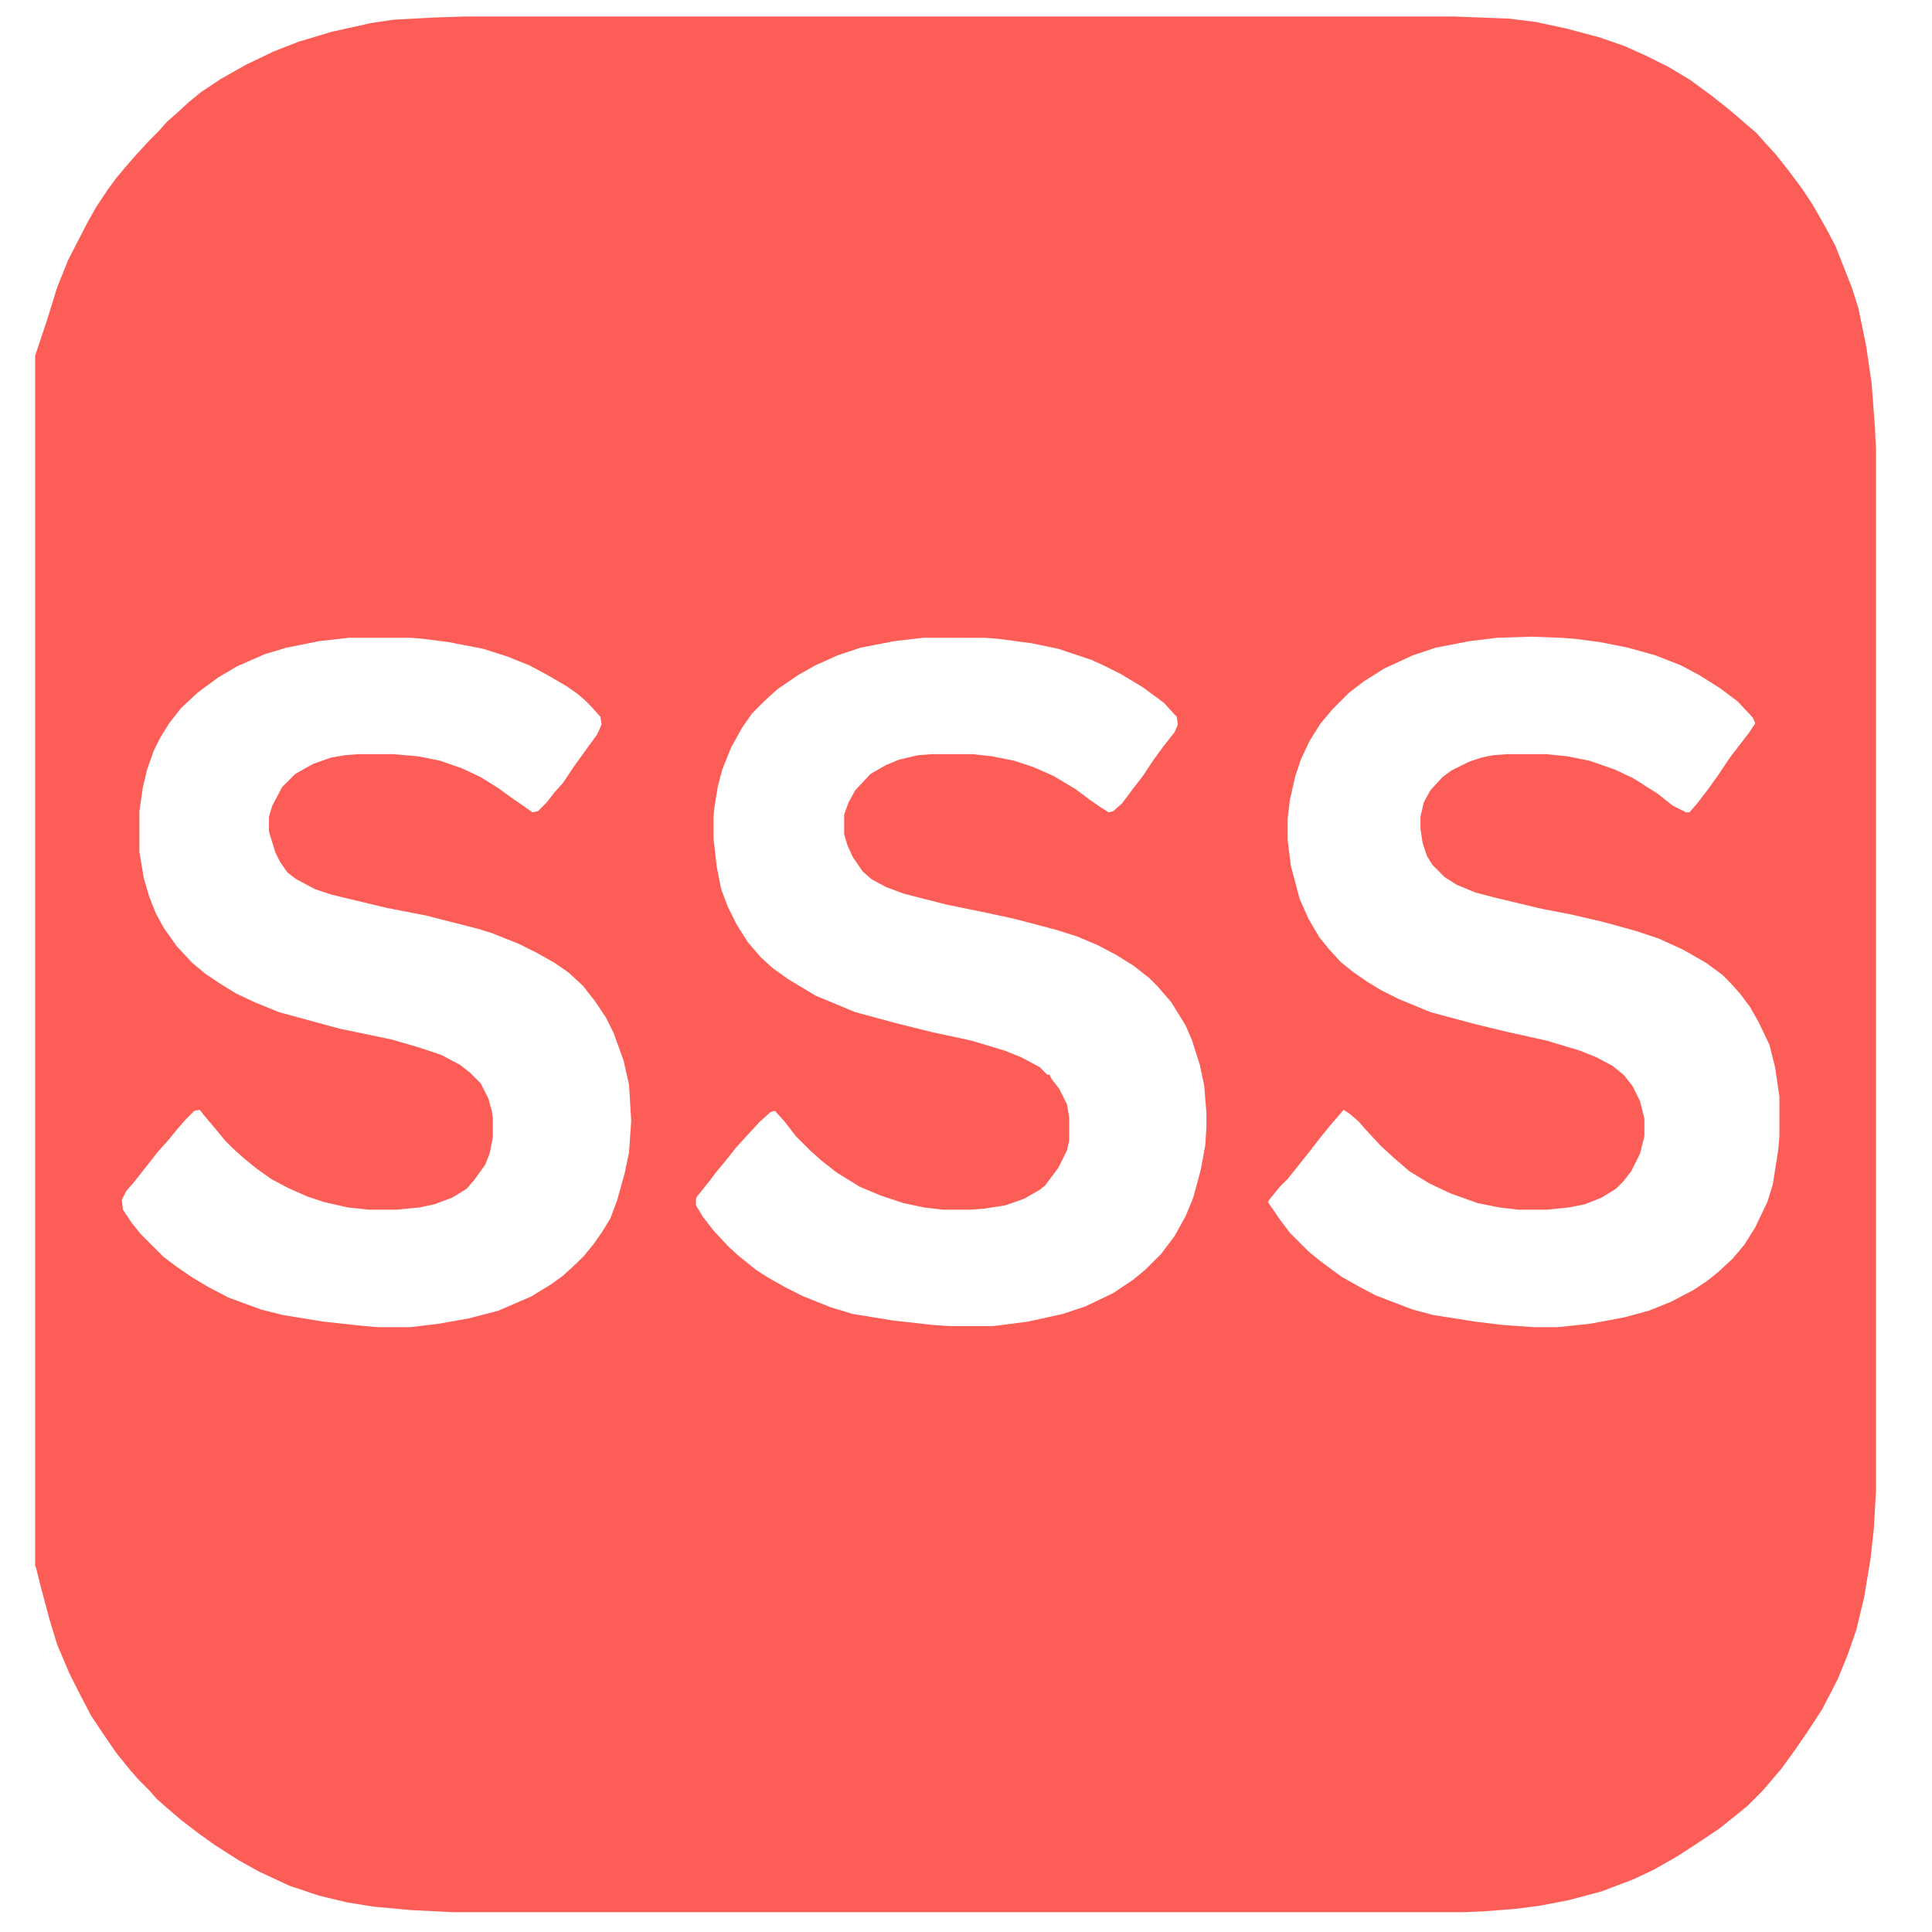 <?xml version="1.0" encoding="UTF-8"?>
<svg version="1.1" viewBox="0 0 1696 1760" width="120" height="120" xmlns="http://www.w3.org/2000/svg">
<path transform="translate(393,15)" d="m0 0h899l51 2 24 3 28 6 30 8 23 8 20 9 20 10 20 12 19 14 14 11 13 11 8 7 6 5 7 8 11 12 11 14 12 16 10 15 12 21 9 17 15 38 6 19 7 34 5 34 3 40 1 21v948l-2 35-3 27-6 36-7 29-8 23-9 22-14 27-13 20-11 16-13 18-11 13-7 8-13 13-11 9-15 12-21 14-17 11-21 12-19 9-29 11-30 8-26 5-23 3-26 2-21 1h-920l-39-2-33-3-25-4-25-6-27-9-28-13-18-10-22-14-14-10-17-13-14-12-8-7-7-8-10-10-7-8-13-16-13-19-10-15-13-25-7-14-11-26-7-23-8-30-4-16-1-3v-1102l11-33 9-29 10-25 18-35 8-14 10-15 8-11 11-13 7-8 12-13 9-9 7-8 8-7 12-11 11-9 18-12 23-13 25-12 23-9 30-9 36-8 20-3 36-2zm-107 566-27 3-30 6-20 6-25 11-17 10-19 14-15 14-11 14-8 13-6 12-6 17-4 17-3 21v37l4 24 5 17 6 15 7 13 12 17 14 15 12 10 15 10 13 8 17 8 22 9 55 15 48 10 24 7 21 7 17 9 9 7 10 10 7 14 3 11 1 7v17l-3 15-4 10-10 14-7 8-13 8-16 6-14 3-21 2h-25l-19-2-22-5-15-5-18-8-15-8-14-10-11-9-10-9-7-7-9-11-11-13-3-4-5 1-8 8-7 8-9 11-9 10-22 28-7 8-4 8 1 9 8 12 8 10 21 21 12 9 13 9 15 9 19 10 30 11 20 5 37 6 37 4 12 1h30l25-3 28-5 27-7 30-13 18-11 11-8 12-11 7-7 9-11 7-10 8-13 6-16 7-25 4-19 2-29-2-33-5-22-9-25-7-14-10-15-11-14-13-12-13-9-16-9-16-8-25-10-13-4-47-12-36-7-50-12-15-5-17-9-8-6-7-10-4-8-5-16-1-4v-13l3-10 9-17 12-12 16-9 17-6 12-2 12-1h32l23 2 20 4 20 7 17 8 16 10 11 8 13 9 7 5 5-1 8-8 7-9 8-9 10-15 13-18 8-11 4-9-1-7-9-10-5-5-7-6-10-7-19-11-15-8-20-8-22-7-31-6-23-3-12-1zm523 0-26 3-31 6-21 7-20 9-16 9-19 13-12 11-11 11-9 13-10 18-8 20-4 15-3 18-1 10v20l3 26 4 20 6 16 8 16 10 16 12 14 11 10 14 10 25 15 36 15 37 10 32 8 37 8 30 9 15 6 17 9 7 7h2l2 4 7 9 7 14 2 12v21l-2 9-8 16-12 16-5 4-14 8-17 6-19 3-13 1h-25l-17-2-19-4-21-7-19-8-21-13-14-11-10-9-13-13-10-13-9-10-4 1-10 9-12 13-10 11-7 9-10 12-6 8-12 15-1 2v6l6 10 10 13 14 15 10 9 15 12 11 7 16 9 16 8 25 10 20 6 37 6 36 4 15 1h40l31-4 32-7 21-7 25-12 18-12 11-9 15-15 12-16 10-18 7-17 7-26 4-22 1-16v-13l-2-25-4-19-7-22-6-14-13-21-13-15-7-7-14-11-16-10-17-9-19-8-19-6-38-10-23-5-39-8-39-10-16-6-13-7-8-7-9-13-5-11-3-10v-18l4-11 6-11 14-15 14-8 12-5 17-4 13-1h37l18 2 20 4 18 6 18 8 20 12 12 9 10 7 8 5 4-1 8-7 9-12 10-13 10-15 8-11 11-14 3-7-1-7-12-13-19-14-20-12-16-8-11-5-30-10-24-5-30-4-13-1zm554-1-31 1-25 3-31 6-21 7-26 12-19 12-13 10-15 15-11 13-10 16-8 17-5 15-5 22-2 17v19l3 24 8 30 8 18 10 17 9 11 10 11 11 9 13 9 13 8 16 8 29 12 41 11 29 7 36 8 30 9 15 6 15 8 10 8 8 10 7 14 4 16v16l-4 16-8 16-7 9-7 7-13 8-15 6-15 3-20 2h-26l-17-2-20-4-25-9-19-9-18-11-14-12-12-11-13-14-7-8-8-7-6-4-12 14-9 11-10 13-20 25-7 7-9 11-2 3 11 16 9 12 17 17 11 9 19 14 16 9 15 8 34 13 19 5 38 6 25 3 28 2h22l29-3 32-6 22-6 20-8 21-11 12-8 10-8 13-12 11-13 10-16 11-23 5-16 5-32 1-12v-36l-4-27-5-20-10-21-8-14-9-12-9-10-7-7-15-11-21-12-22-10-21-7-29-8-30-7-26-5-42-10-19-5-17-7-11-7-11-11-5-8-4-12-2-13v-11l3-13 6-11 11-12 8-6 16-8 12-4 10-2 13-1h35l20 2 20 4 23 8 17 8 22 14 14 11 12 6h3l7-8 10-13 10-14 10-15 10-13 7-9 6-9-2-5-14-15-16-12-19-12-17-9-23-9-25-7-25-5-23-3-13-1z" fill="#FC5E57"/>
</svg>
